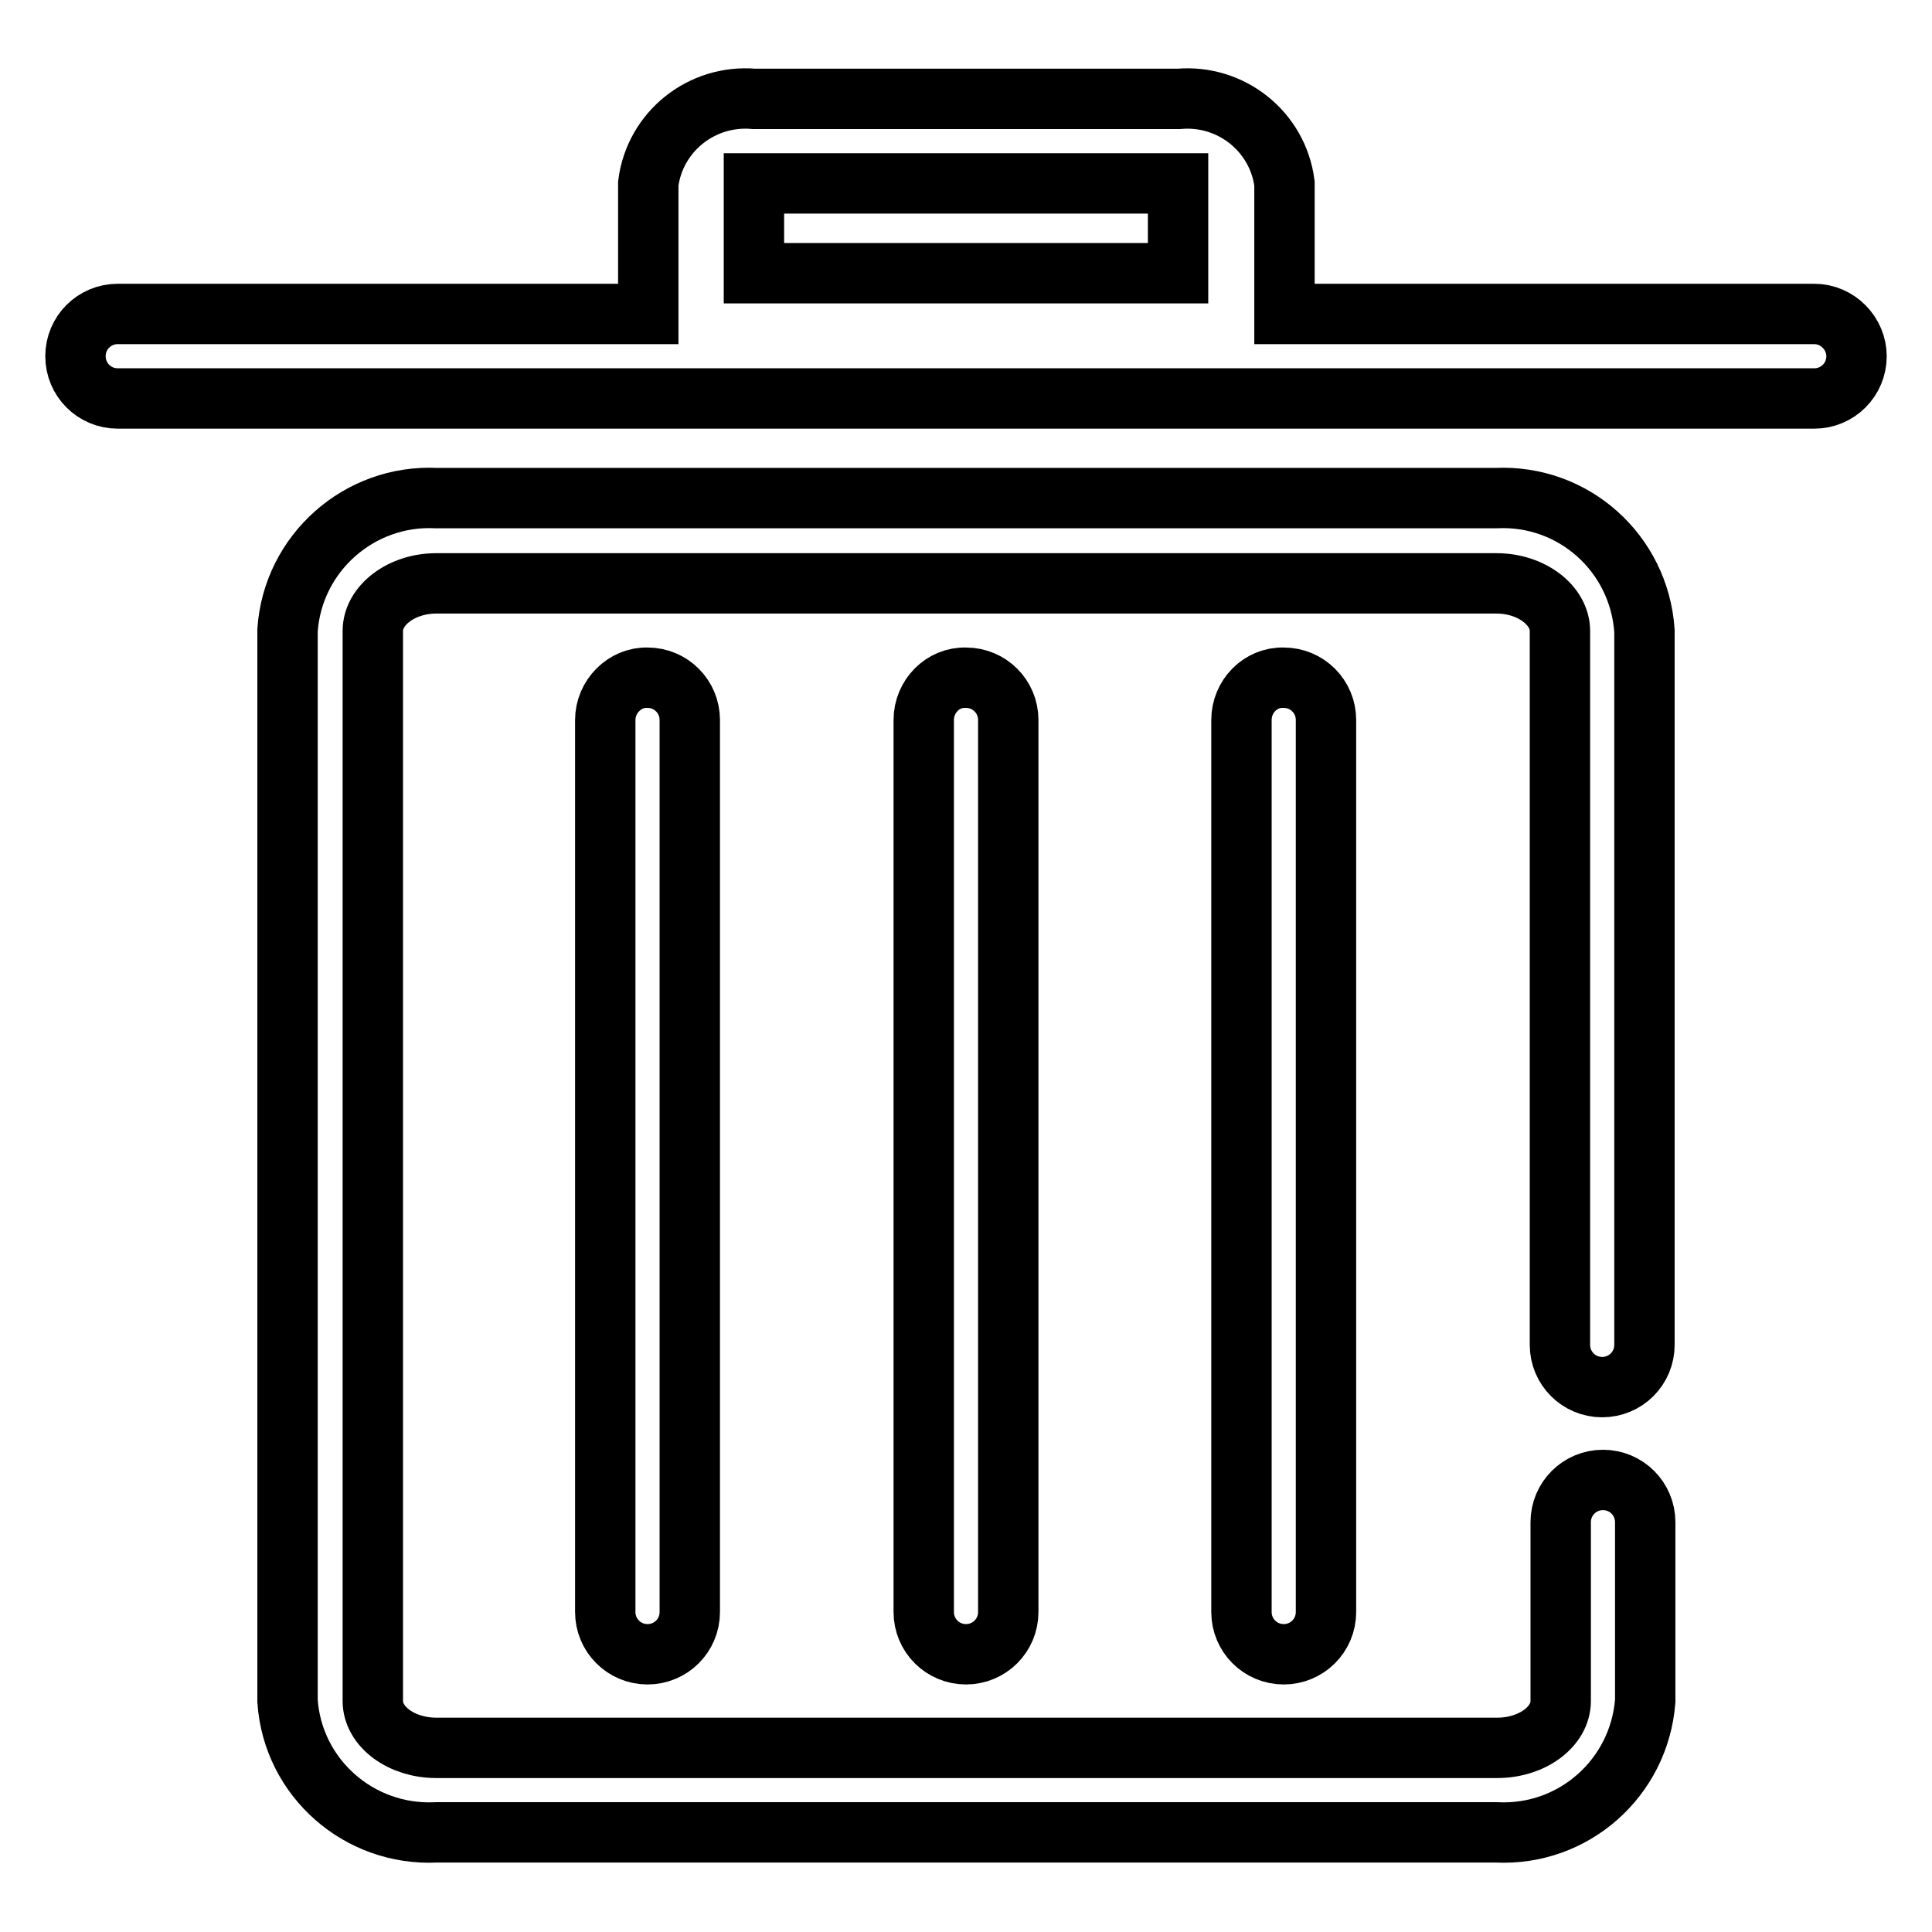 <?xml version="1.0" encoding="utf-8"?>
<!-- Svg Vector Icons : http://www.onlinewebfonts.com/icon -->
<!DOCTYPE svg PUBLIC "-//W3C//DTD SVG 1.1//EN" "http://www.w3.org/Graphics/SVG/1.1/DTD/svg11.dtd">
<svg version="1.1" xmlns="http://www.w3.org/2000/svg" xmlns:xlink="http://www.w3.org/1999/xlink" x="0px" y="0px" viewBox="0 0 256 256" enable-background="new 0 0 256 256" xml:space="preserve">
<g> <path stroke-width="8" fill-opacity="0" stroke="#000000"  d="M240.4,41.6h-70.2V24.3c-0.9-6.9-7.1-11.8-14-11.2H99.9c-6.9-0.6-13.1,4.3-14,11.2v17.3H15.6 c-3.1,0-5.6,2.5-5.6,5.6l0,0c0,3.1,2.5,5.6,5.6,5.6h224.8c3.1,0,5.6-2.5,5.6-5.6C246,44.2,243.5,41.6,240.4,41.6L240.4,41.6z  M99.9,24.3h56.2v11.9H99.9V24.3z M198.2,66H57.8c-10.2-0.5-19,7.3-19.7,17.5v141.9c0.7,10.2,9.5,17.9,19.7,17.4h140.5 c10.2,0.5,18.9-7.2,19.7-17.4v-23.7c0-3.1-2.5-5.6-5.6-5.6c-3.1,0-5.6,2.5-5.6,5.6v23.7c0,3.4-3.8,6.2-8.4,6.2H57.8 c-4.6,0-8.4-2.8-8.4-6.2V83.6c0-3.4,3.8-6.3,8.4-6.3h140.5c4.6,0,8.4,2.9,8.4,6.3v94.6c0,3.1,2.5,5.6,5.6,5.6 c3.1,0,5.6-2.5,5.6-5.6V83.6C217.2,73.3,208.5,65.5,198.2,66L198.2,66z"/> <path stroke-width="8" fill-opacity="0" stroke="#000000"  d="M122.4,95.4v118.2c0,3.1,2.5,5.6,5.6,5.6c3.1,0,5.6-2.5,5.6-5.6V95.4c0-3.1-2.5-5.6-5.6-5.6 C124.9,89.7,122.4,92.3,122.4,95.4C122.4,95.4,122.4,95.4,122.4,95.4z M164.5,95.4v118.2c0,3.1,2.5,5.6,5.6,5.6 c3.1,0,5.6-2.5,5.6-5.6l0,0V95.4c0-3.1-2.5-5.6-5.6-5.6C167,89.7,164.5,92.3,164.5,95.4z M80.2,95.4v118.2c0,3.1,2.5,5.6,5.6,5.6 c3.1,0,5.6-2.5,5.6-5.6V95.4c0-3.1-2.5-5.6-5.6-5.6C82.8,89.7,80.2,92.3,80.2,95.4C80.2,95.4,80.2,95.4,80.2,95.4z"/></g>
</svg>